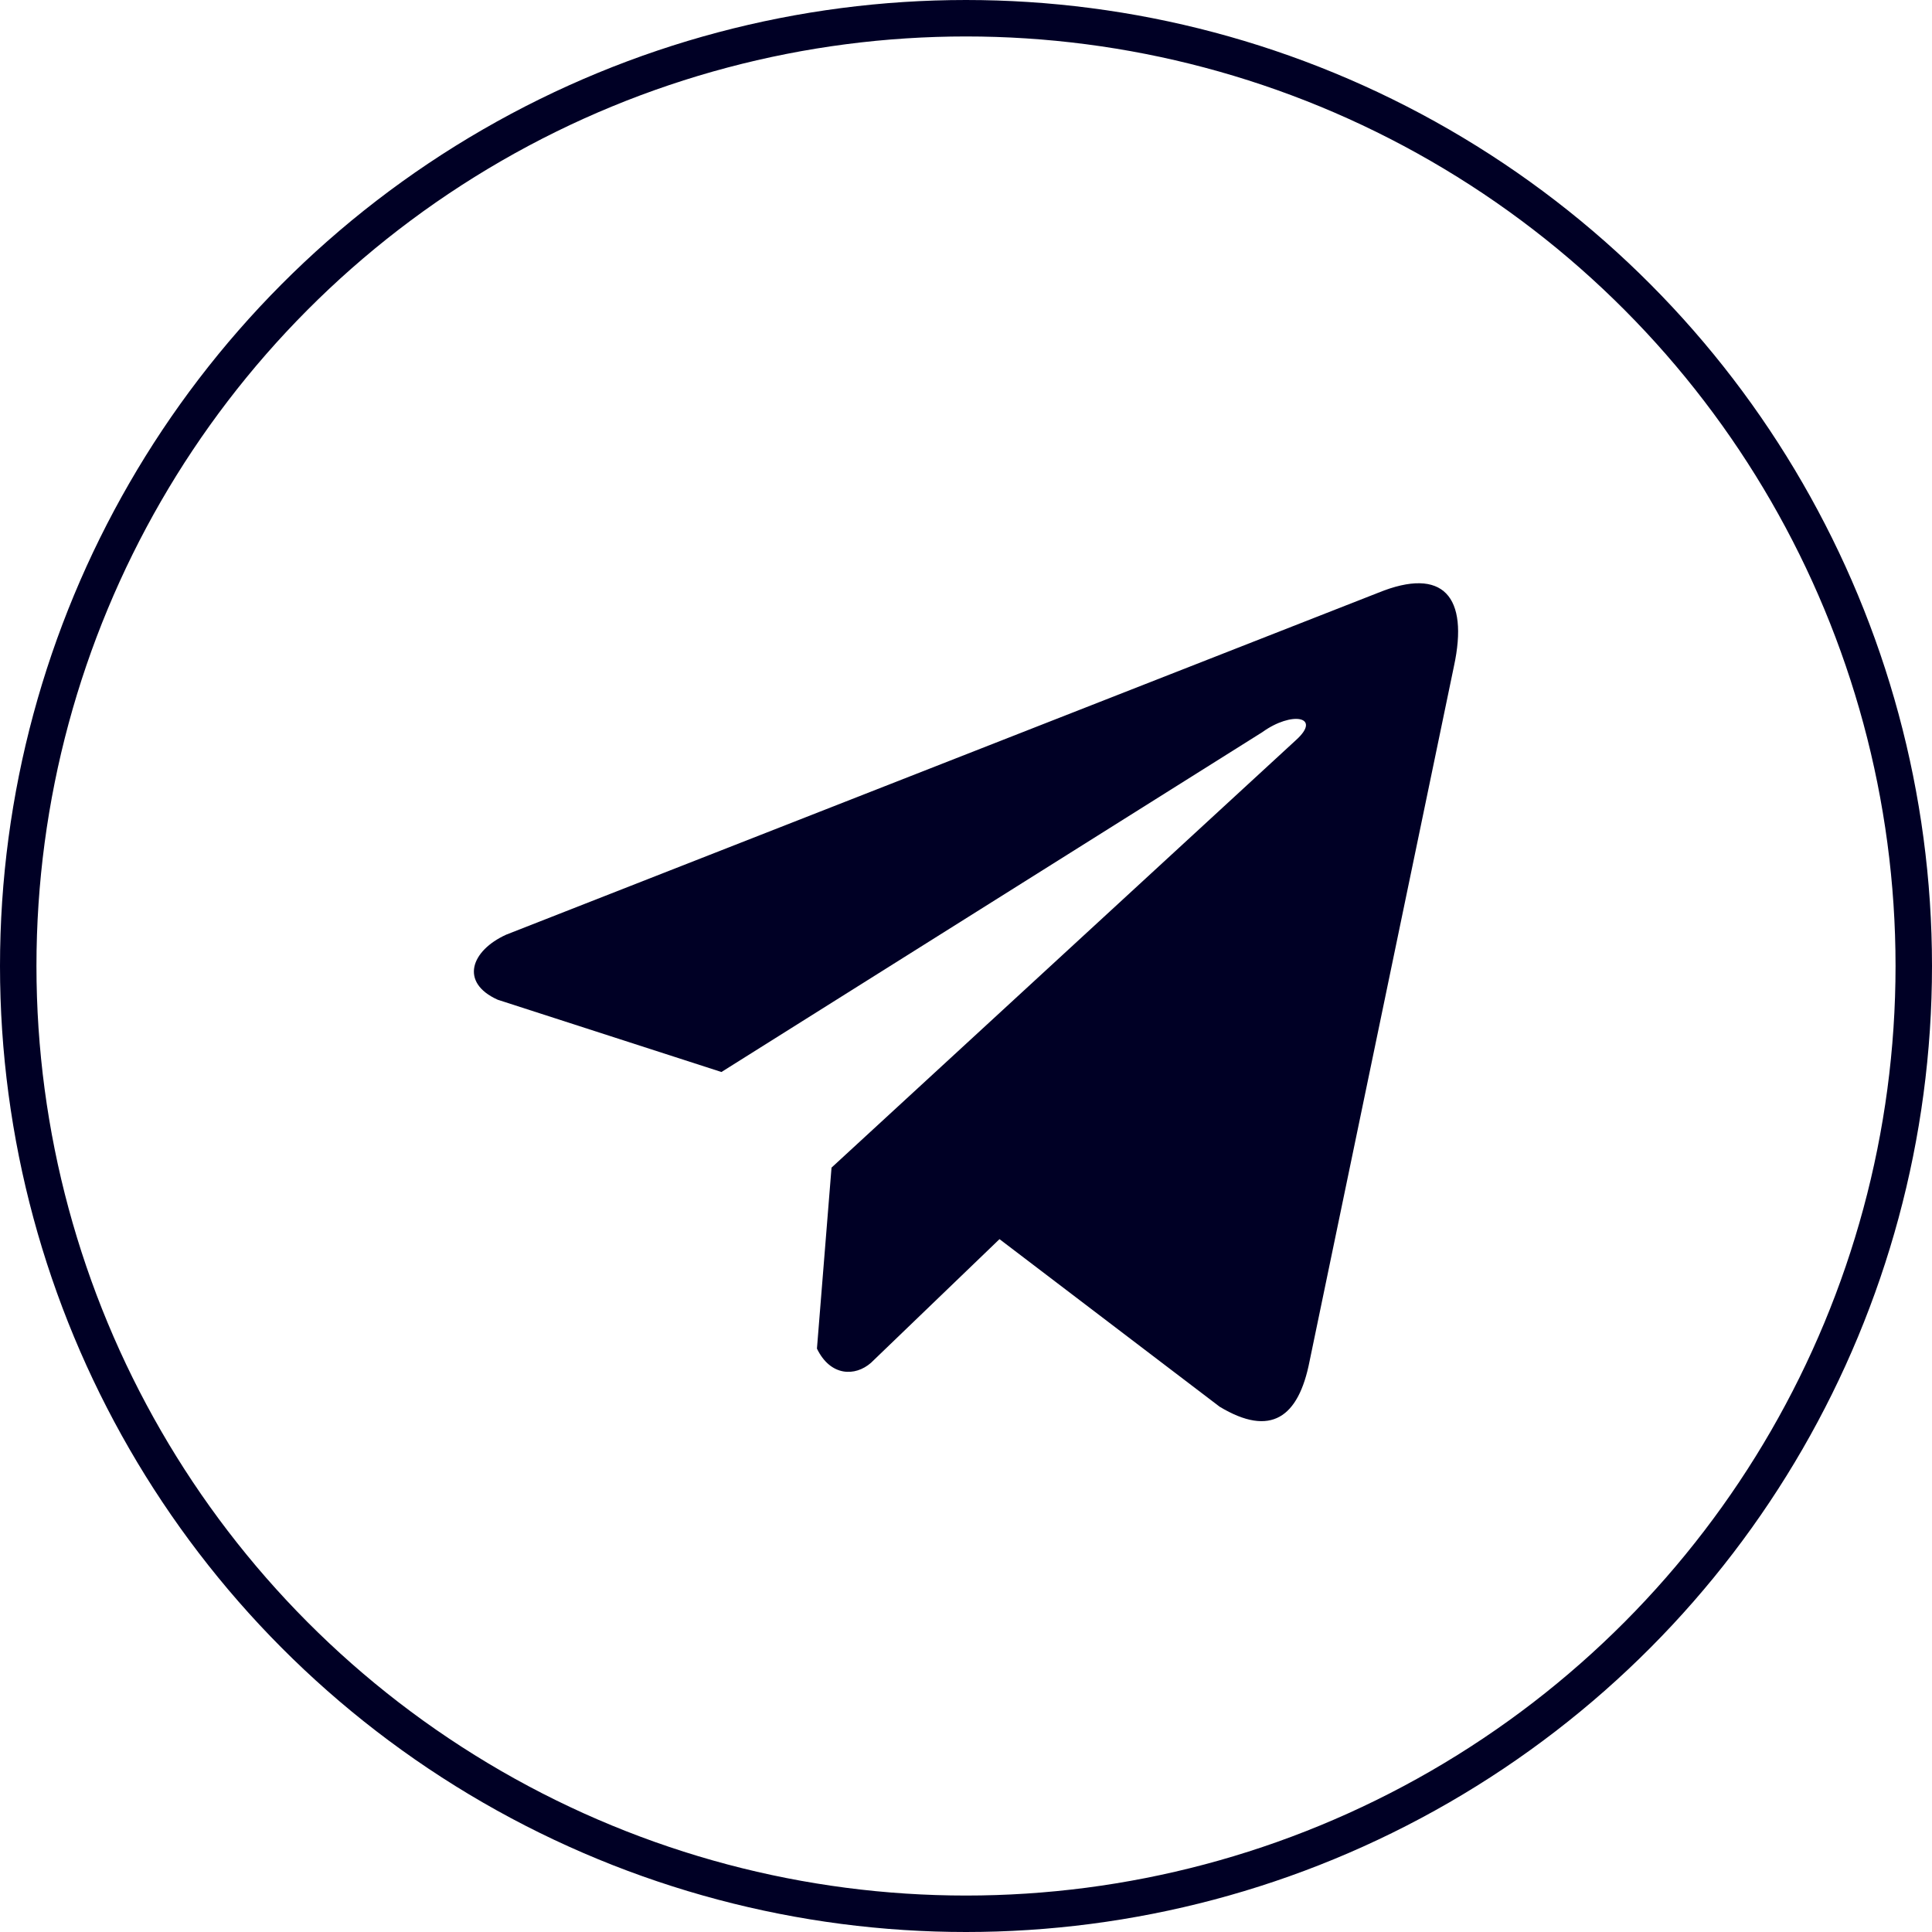<?xml version="1.0" encoding="UTF-8"?> <svg xmlns="http://www.w3.org/2000/svg" width="53" height="53" viewBox="0 0 53 53" fill="none"> <circle cx="26.5" cy="26.5" r="26" stroke="#000025"></circle> <path d="M37.808 16.261L13.887 25.64C12.925 26.076 12.599 26.951 13.655 27.426L19.791 29.408L34.629 20.085C35.439 19.5 36.269 19.656 35.555 20.3L22.811 32.031L22.411 36.996C22.782 37.762 23.461 37.766 23.894 37.385L27.419 33.993L33.458 38.59C34.86 39.434 35.623 38.889 35.925 37.342L39.886 18.275C40.297 16.371 39.596 15.532 37.808 16.261Z" fill="#000025"></path> </svg> 